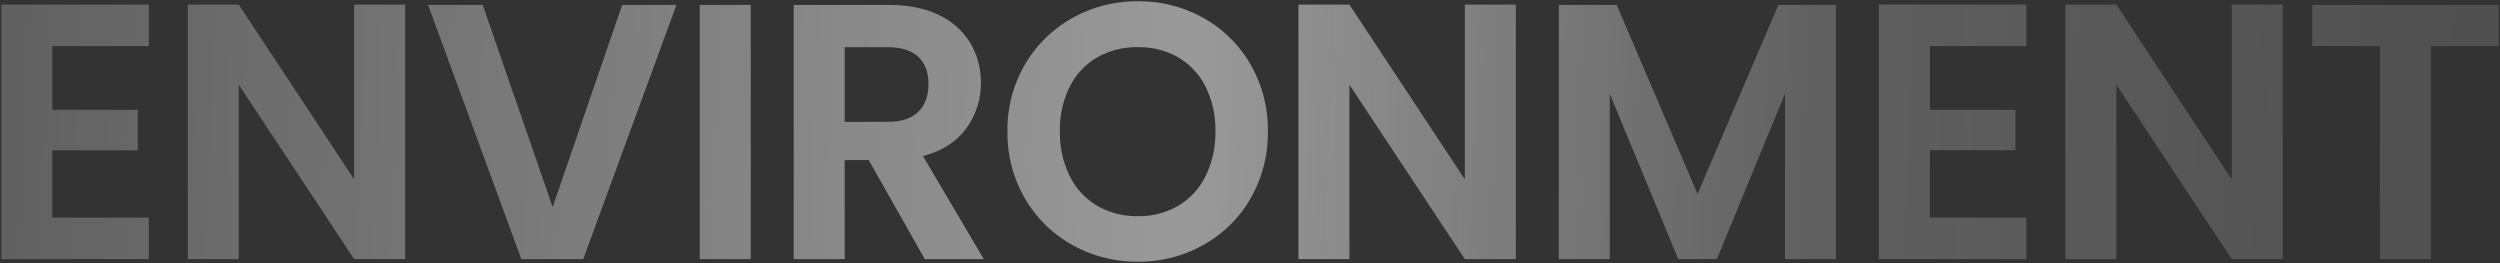 <svg xmlns="http://www.w3.org/2000/svg" xmlns:xlink="http://www.w3.org/1999/xlink" width="961.12" height="101.1" viewBox="0 0 961.12 101.1">
  <rect x="0" y="0" width="961.12" height="101.1" fill="#333333" stroke="none"/>
  <defs>
    <linearGradient id="linear-gradient" x1="0.009" y1="0.291" x2="0.985" y2="0.299" gradientUnits="objectBoundingBox">
      <stop offset="0" stop-color="#fff" stop-opacity="0.224"/>
      <stop offset="0.483" stop-color="#fff" stop-opacity="0.502"/>
      <stop offset="0.739" stop-color="#fffbfb" stop-opacity="0.224"/>
      <stop offset="1" stop-color="#fff" stop-opacity="0.141"/>
    </linearGradient>
  </defs>
  <path id="パス_155857" data-name="パス 155857" d="M29.26-81.9v24.5h32.9v15.54H29.26v25.9h37.1V0H9.66V-97.86h56.7V-81.9ZM164.92,0h-19.6L100.94-67.06V0H81.34V-97.86h19.6l44.38,67.2v-67.2h19.6Zm104.3-97.72L233.38,0h-23.8L173.74-97.72h21l26.88,77.7,26.74-77.7Zm28.56,0V0h-19.6V-97.72ZM364.7,0,343.14-38.08H333.9V0H314.3V-97.72h36.68q11.34,0,19.32,3.99a27.874,27.874,0,0,1,11.97,10.78,29.42,29.42,0,0,1,3.99,15.19,29.1,29.1,0,0,1-5.6,17.43q-5.6,7.77-16.66,10.71L387.38,0ZM333.9-52.78h16.38q7.98,0,11.9-3.85t3.92-10.71q0-6.72-3.92-10.43t-11.9-3.71H333.9ZM446.6.98a50.63,50.63,0,0,1-25.2-6.44,48.08,48.08,0,0,1-18.2-17.85,49.933,49.933,0,0,1-6.72-25.83,49.665,49.665,0,0,1,6.72-25.69,48.08,48.08,0,0,1,18.2-17.85,50.63,50.63,0,0,1,25.2-6.44,50.515,50.515,0,0,1,25.27,6.44,47.713,47.713,0,0,1,18.06,17.85,50.07,50.07,0,0,1,6.65,25.69,50.342,50.342,0,0,1-6.65,25.83A47.569,47.569,0,0,1,471.8-5.46,50.63,50.63,0,0,1,446.6.98Zm0-17.5a29.857,29.857,0,0,0,15.54-3.99,27.352,27.352,0,0,0,10.5-11.41,37.44,37.44,0,0,0,3.78-17.22,37.008,37.008,0,0,0-3.78-17.15,26.98,26.98,0,0,0-10.5-11.27,30.273,30.273,0,0,0-15.54-3.92,30.654,30.654,0,0,0-15.61,3.92,26.844,26.844,0,0,0-10.57,11.27,37.008,37.008,0,0,0-3.78,17.15,37.44,37.44,0,0,0,3.78,17.22,27.209,27.209,0,0,0,10.57,11.41A30.232,30.232,0,0,0,446.6-16.52ZM591.92,0h-19.6L527.94-67.06V0h-19.6V-97.86h19.6l44.38,67.2v-67.2h19.6ZM714.98-97.72V0h-19.6V-63.56L669.2,0H654.36L628.04-63.56V0h-19.6V-97.72H630.7l31.08,72.66,31.08-72.66ZM751.1-81.9v24.5H784v15.54H751.1v25.9h37.1V0H731.5V-97.86h56.7V-81.9ZM886.76,0h-19.6L822.78-67.06V0h-19.6V-97.86h19.6l44.38,67.2v-67.2h19.6Zm83.02-97.72V-81.9H943.74V0h-19.6V-81.9H898.1V-97.72Z" transform="translate(-9.16 99.62)" stroke="rgba(0,0,0,0)" stroke-width="1" fill="url(#linear-gradient)"/>
</svg>
